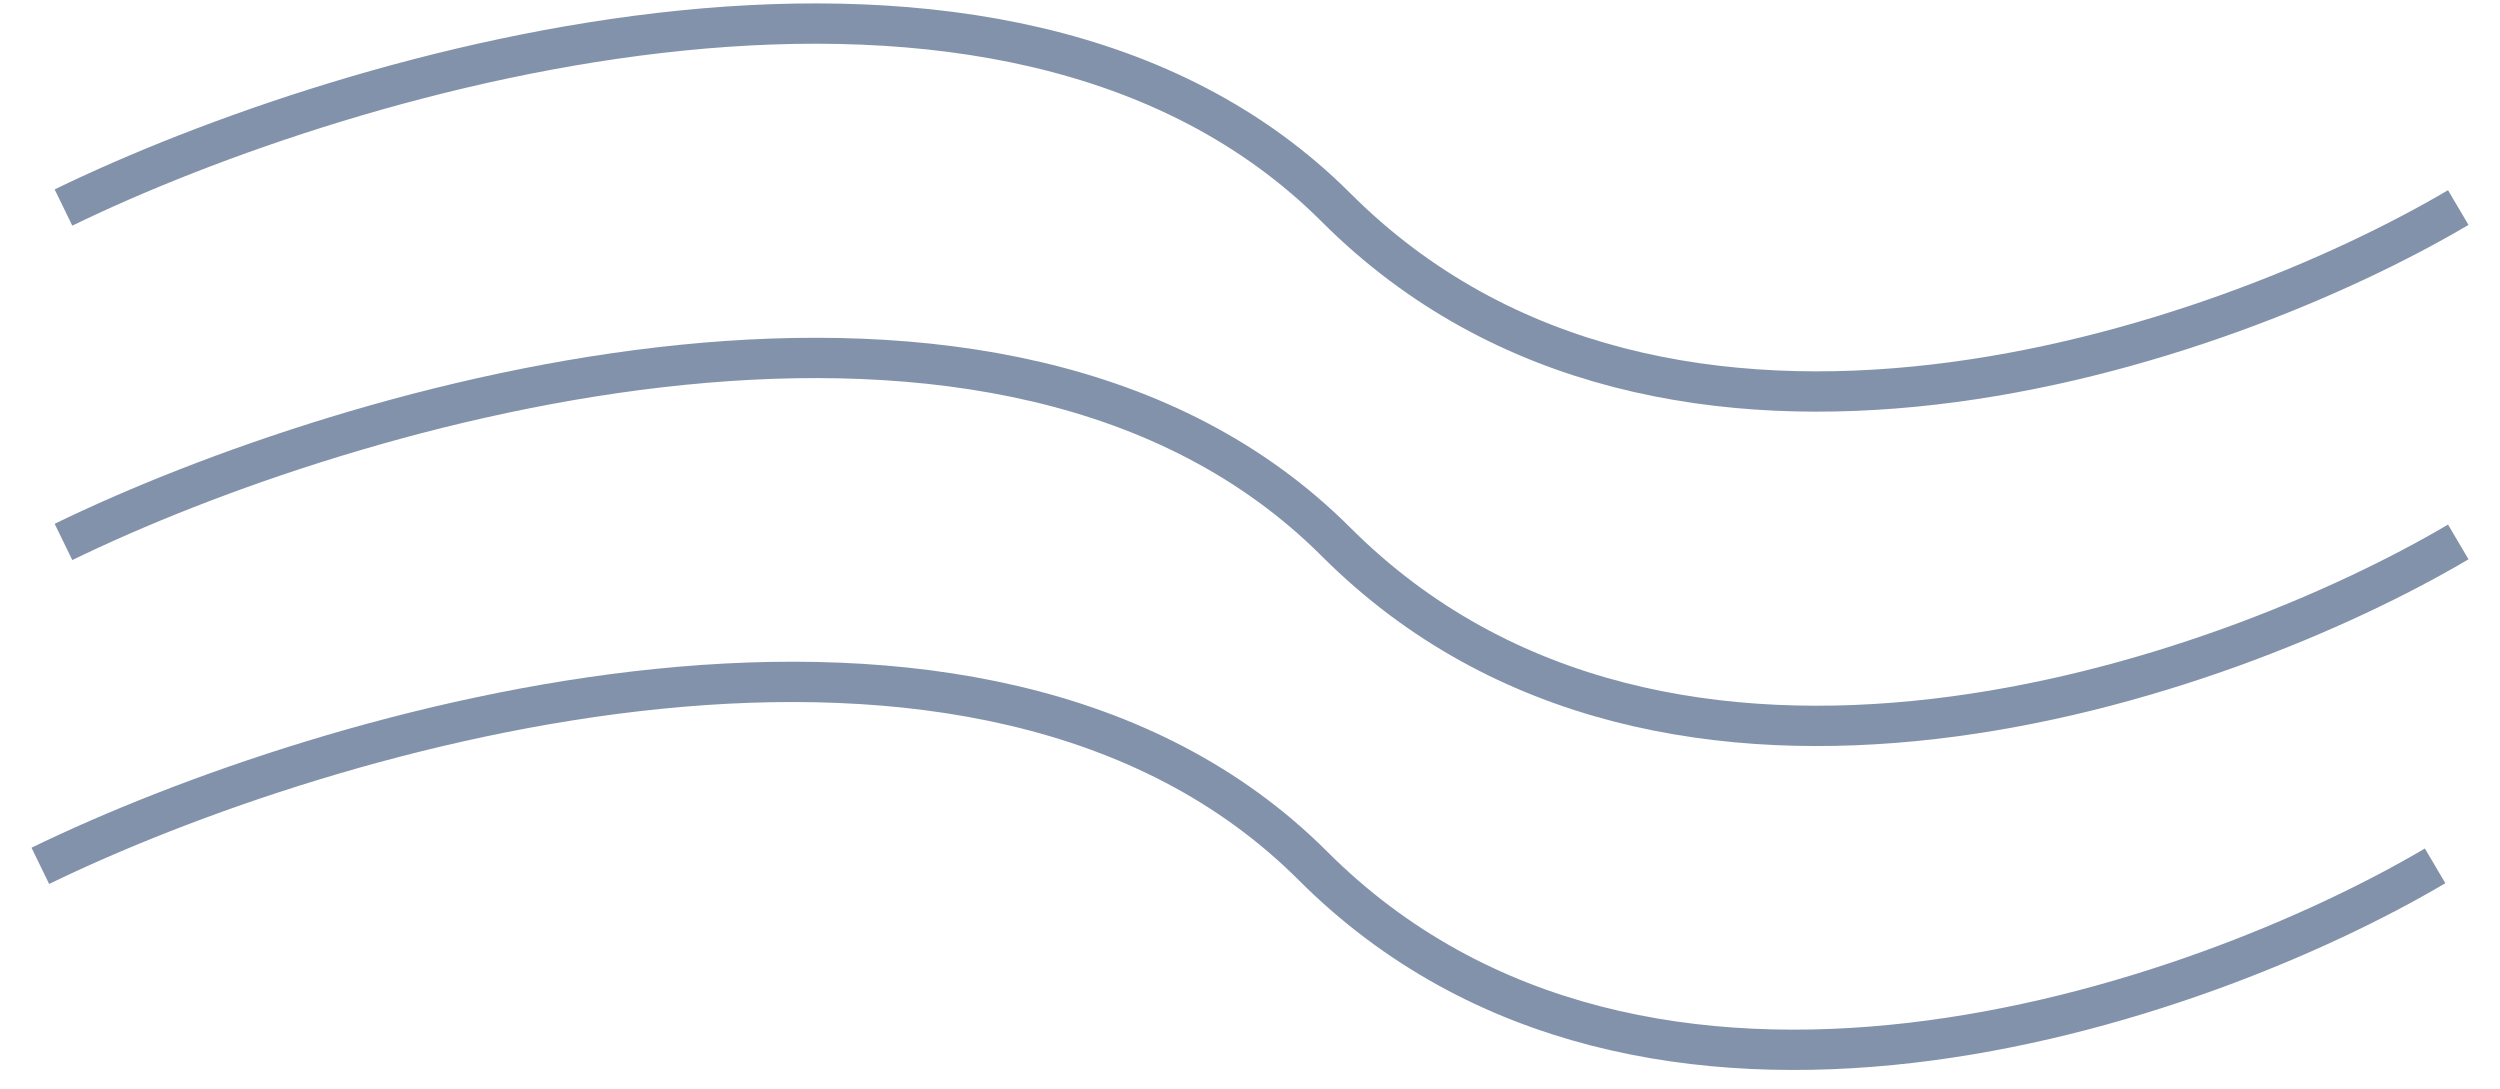 <svg width="62" height="27" viewBox="0 0 62 27" fill="none" xmlns="http://www.w3.org/2000/svg">
<g opacity="0.5">
<path d="M1.574 5.147C8.651 1.704 24.871 -3.116 33.135 5.147C41.398 13.41 55.131 8.59 60.965 5.147" stroke="#072658"/>
<path d="M1.574 13.44C8.651 9.996 24.871 5.176 33.135 13.44C41.398 21.703 55.131 16.882 60.965 13.44" stroke="#072658"/>
<path d="M1 21.473C8.077 18.03 24.297 13.21 32.561 21.473C40.824 29.736 54.557 24.916 60.391 21.473" stroke="#072658"/>
</g>
</svg>
